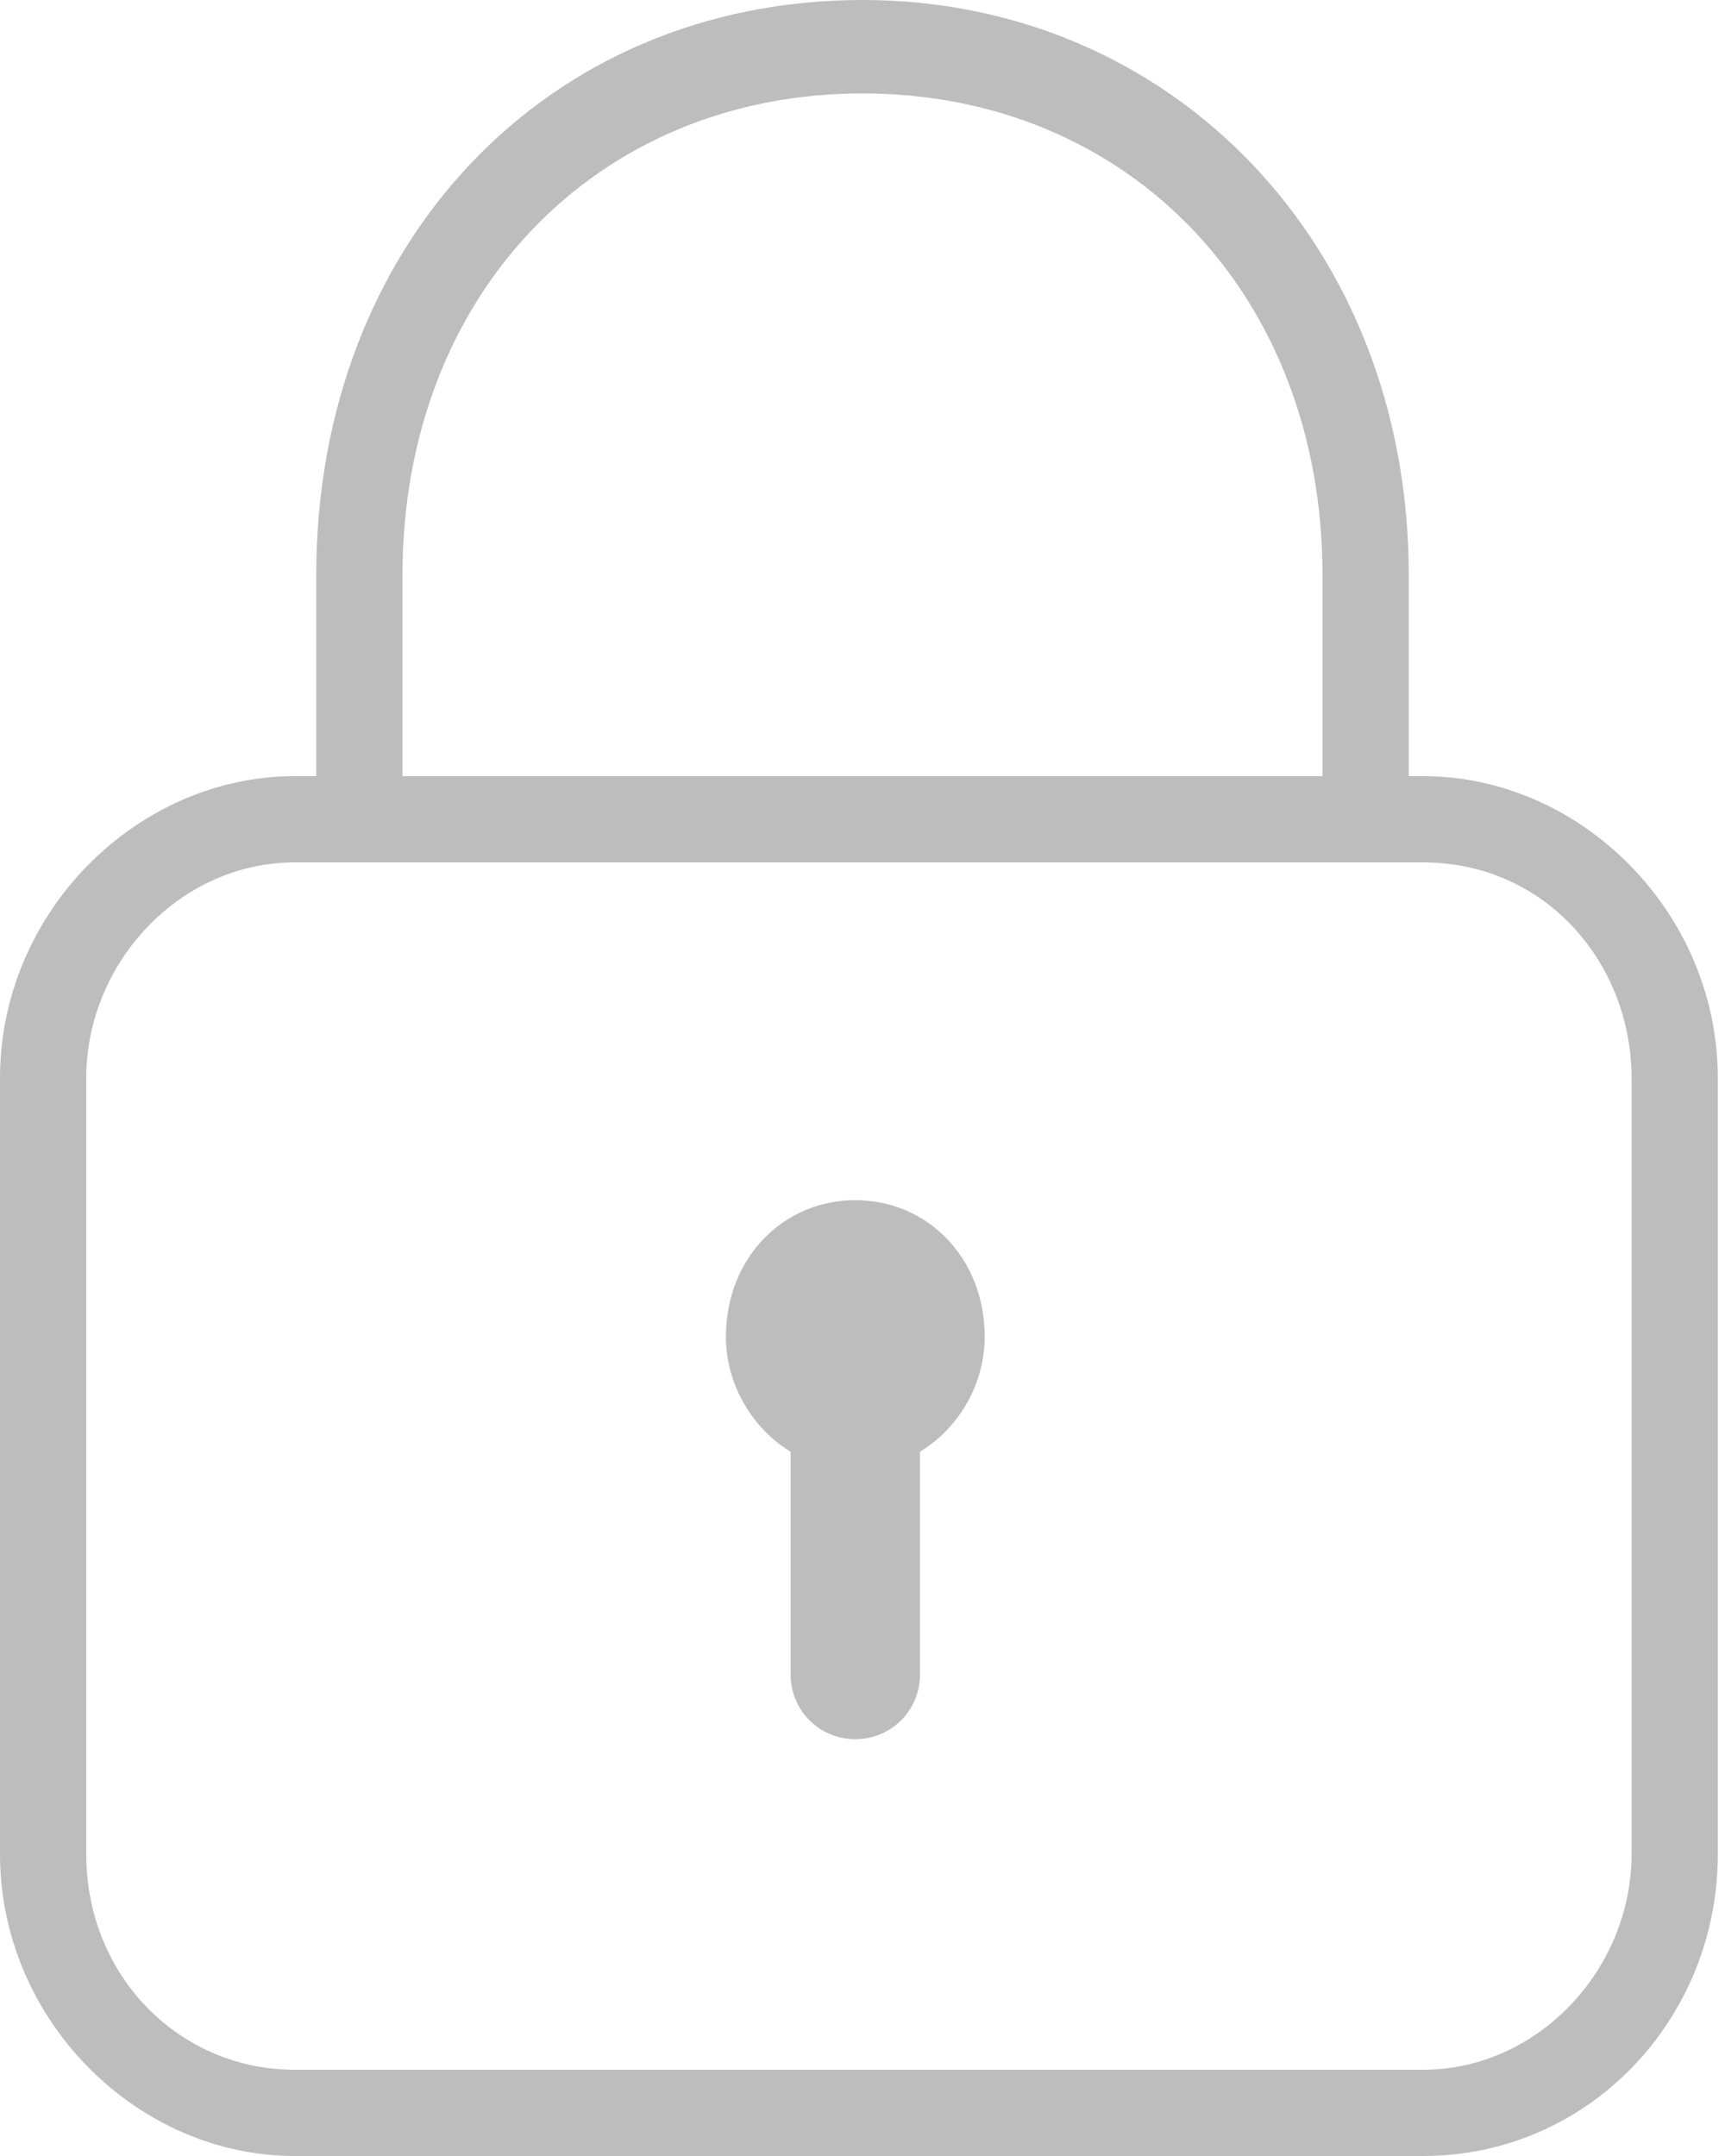 <?xml version="1.0" encoding="utf-8"?>
<!-- Generator: Adobe Illustrator 18.1.1, SVG Export Plug-In . SVG Version: 6.00 Build 0)  -->
<svg version="1.1" id="图层_1" xmlns="http://www.w3.org/2000/svg" xmlns:xlink="http://www.w3.org/1999/xlink" x="0px" y="0px"
	 viewBox="0 0 24 30" enable-background="new 0 0 24 30" xml:space="preserve">
<path fill="#BEBDBD" d="M12,0C7.6,0,4.4,3.4,4.4,8v2.8H4.1C1.9,10.8,0,12.7,0,15v10.8C0,28.1,1.9,30,4.1,30h15.7
	c2.3,0,4.1-1.9,4.1-4.2V15c0-2.3-1.9-4.2-4.1-4.2h-0.1c0,0-0.1,0-0.1,0V8C19.6,3.4,16.3,0,12,0L12,0z M12,1.3c3.7,0,6.4,2.8,6.4,6.7
	v2.8H5.6V8C5.6,4.1,8.3,1.3,12,1.3L12,1.3z M22.7,15v10.8c0,1.6-1.3,3-2.9,3H4.1c-1.6,0-2.9-1.3-2.9-3V15c0-1.6,1.3-3,2.9-3h1.5v0
	h12.7v0h1.5C21.5,12,22.7,13.4,22.7,15L22.7,15z M11.9,16.7c-1,0-1.8,0.8-1.8,1.9c0,0.7,0.4,1.3,0.9,1.6v3.1c0,0.5,0.4,0.9,0.9,0.9
	c0.5,0,0.9-0.4,0.9-0.9v-3.1c0.5-0.3,0.9-0.9,0.9-1.6C13.7,17.5,12.9,16.7,11.9,16.7L11.9,16.7z"/>
</svg>
